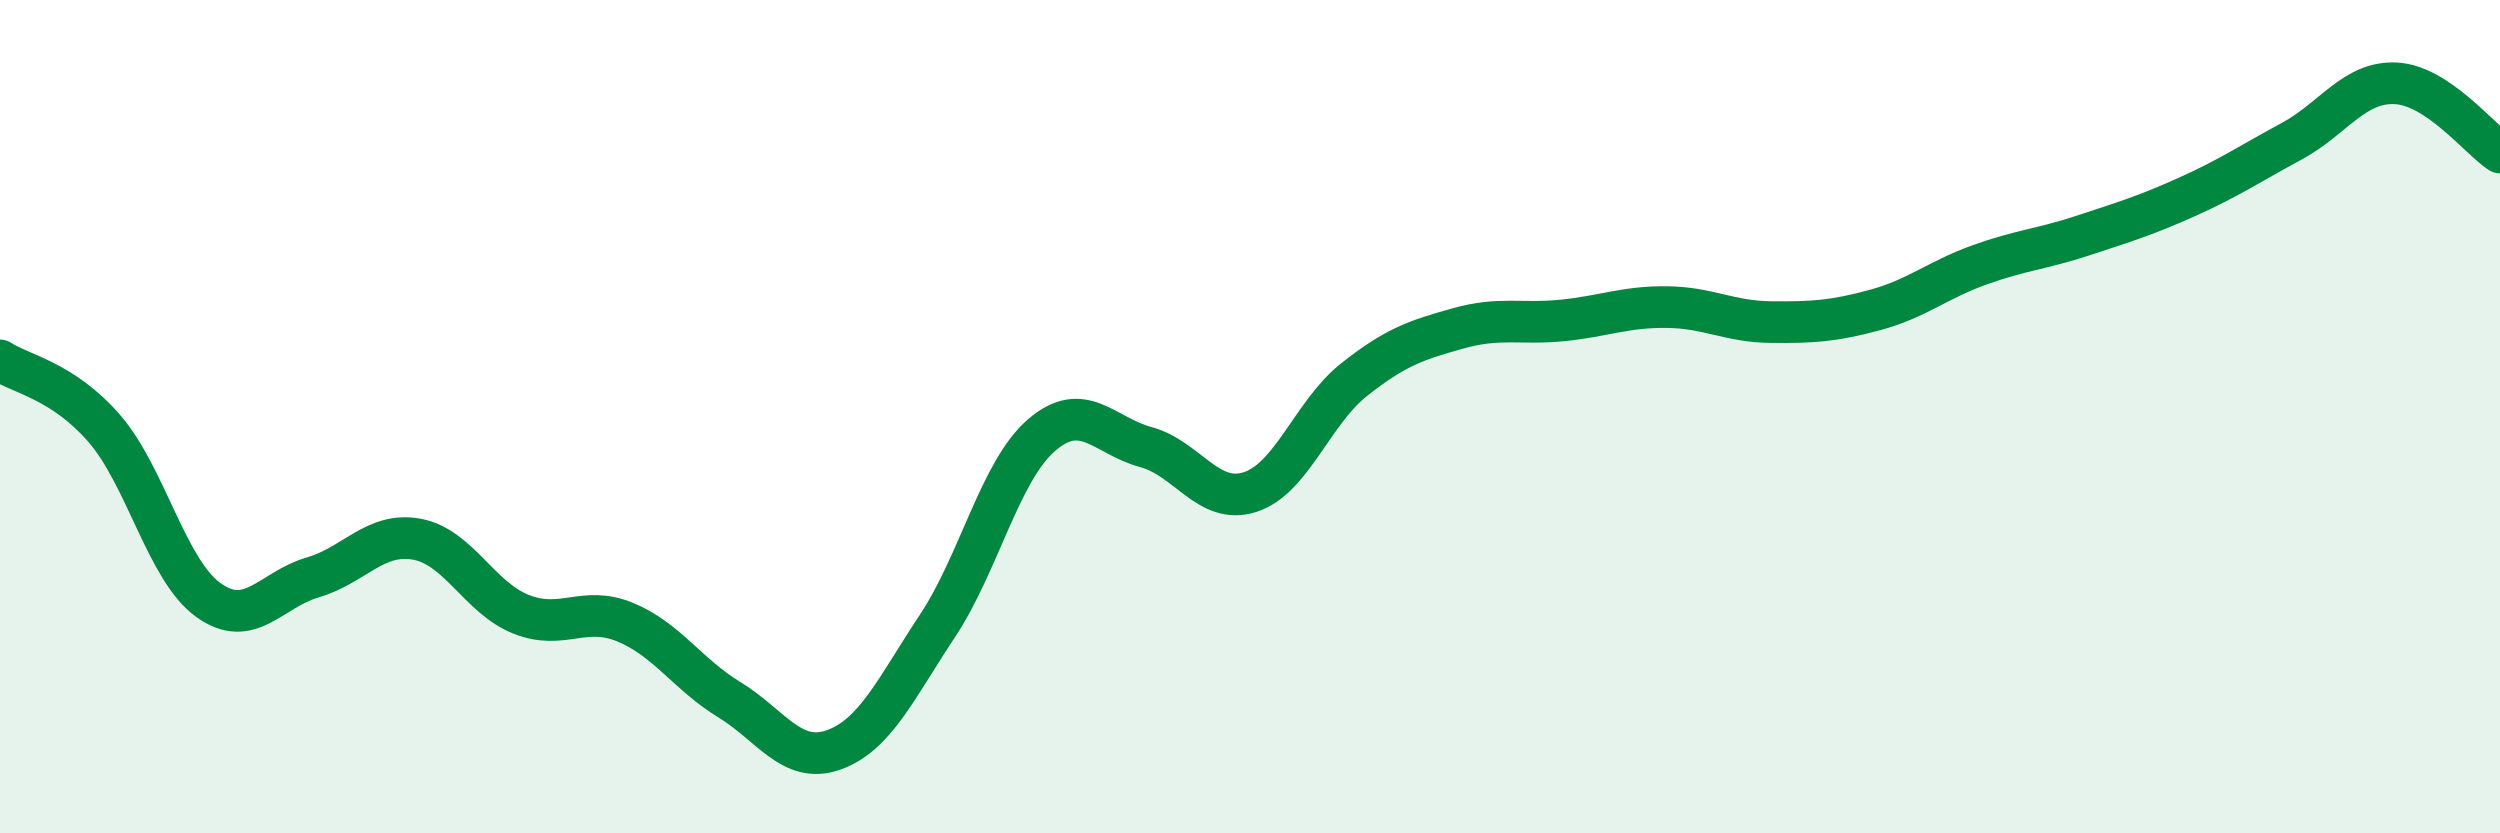 
    <svg width="60" height="20" viewBox="0 0 60 20" xmlns="http://www.w3.org/2000/svg">
      <path
        d="M 0,8.65 C 0.5,8.98 1.5,9.13 2.5,10.28 C 3.5,11.43 4,13.68 5,14.4 C 6,15.12 6.5,14.15 7.5,13.86 C 8.5,13.57 9,12.76 10,12.94 C 11,13.12 11.5,14.34 12.5,14.74 C 13.5,15.14 14,14.52 15,14.93 C 16,15.34 16.5,16.18 17.5,16.79 C 18.5,17.4 19,18.35 20,18 C 21,17.65 21.5,16.53 22.5,15.02 C 23.5,13.51 24,11.3 25,10.44 C 26,9.58 26.5,10.46 27.5,10.73 C 28.5,11 29,12.13 30,11.81 C 31,11.49 31.5,9.9 32.5,9.11 C 33.5,8.32 34,8.16 35,7.88 C 36,7.6 36.5,7.79 37.5,7.69 C 38.5,7.59 39,7.36 40,7.37 C 41,7.38 41.5,7.72 42.5,7.73 C 43.5,7.74 44,7.71 45,7.44 C 46,7.17 46.5,6.72 47.5,6.36 C 48.5,6 49,5.98 50,5.65 C 51,5.32 51.5,5.17 52.5,4.72 C 53.5,4.27 54,3.93 55,3.39 C 56,2.85 56.5,1.95 57.5,2 C 58.5,2.05 59.5,3.33 60,3.66L60 20L0 20Z"
        fill="#008740"
        opacity="0.1"
        stroke-linecap="round"
        stroke-linejoin="round"
      />
      <path
        d="M 0,8.65 C 0.5,8.98 1.5,9.13 2.5,10.28 C 3.5,11.43 4,13.68 5,14.4 C 6,15.12 6.5,14.15 7.5,13.86 C 8.5,13.57 9,12.76 10,12.94 C 11,13.12 11.5,14.34 12.5,14.74 C 13.5,15.14 14,14.52 15,14.93 C 16,15.34 16.5,16.18 17.5,16.79 C 18.5,17.4 19,18.35 20,18 C 21,17.65 21.5,16.53 22.5,15.02 C 23.5,13.51 24,11.3 25,10.44 C 26,9.58 26.5,10.46 27.5,10.73 C 28.5,11 29,12.13 30,11.81 C 31,11.49 31.5,9.9 32.5,9.11 C 33.5,8.32 34,8.16 35,7.88 C 36,7.6 36.5,7.79 37.5,7.69 C 38.5,7.59 39,7.36 40,7.37 C 41,7.38 41.5,7.72 42.5,7.73 C 43.5,7.74 44,7.71 45,7.44 C 46,7.17 46.5,6.72 47.5,6.36 C 48.5,6 49,5.98 50,5.65 C 51,5.32 51.5,5.17 52.5,4.72 C 53.5,4.27 54,3.93 55,3.39 C 56,2.85 56.5,1.95 57.5,2 C 58.5,2.05 59.5,3.33 60,3.66"
        stroke="#008740"
        stroke-width="1"
        fill="none"
        stroke-linecap="round"
        stroke-linejoin="round"
      />
    </svg>
  